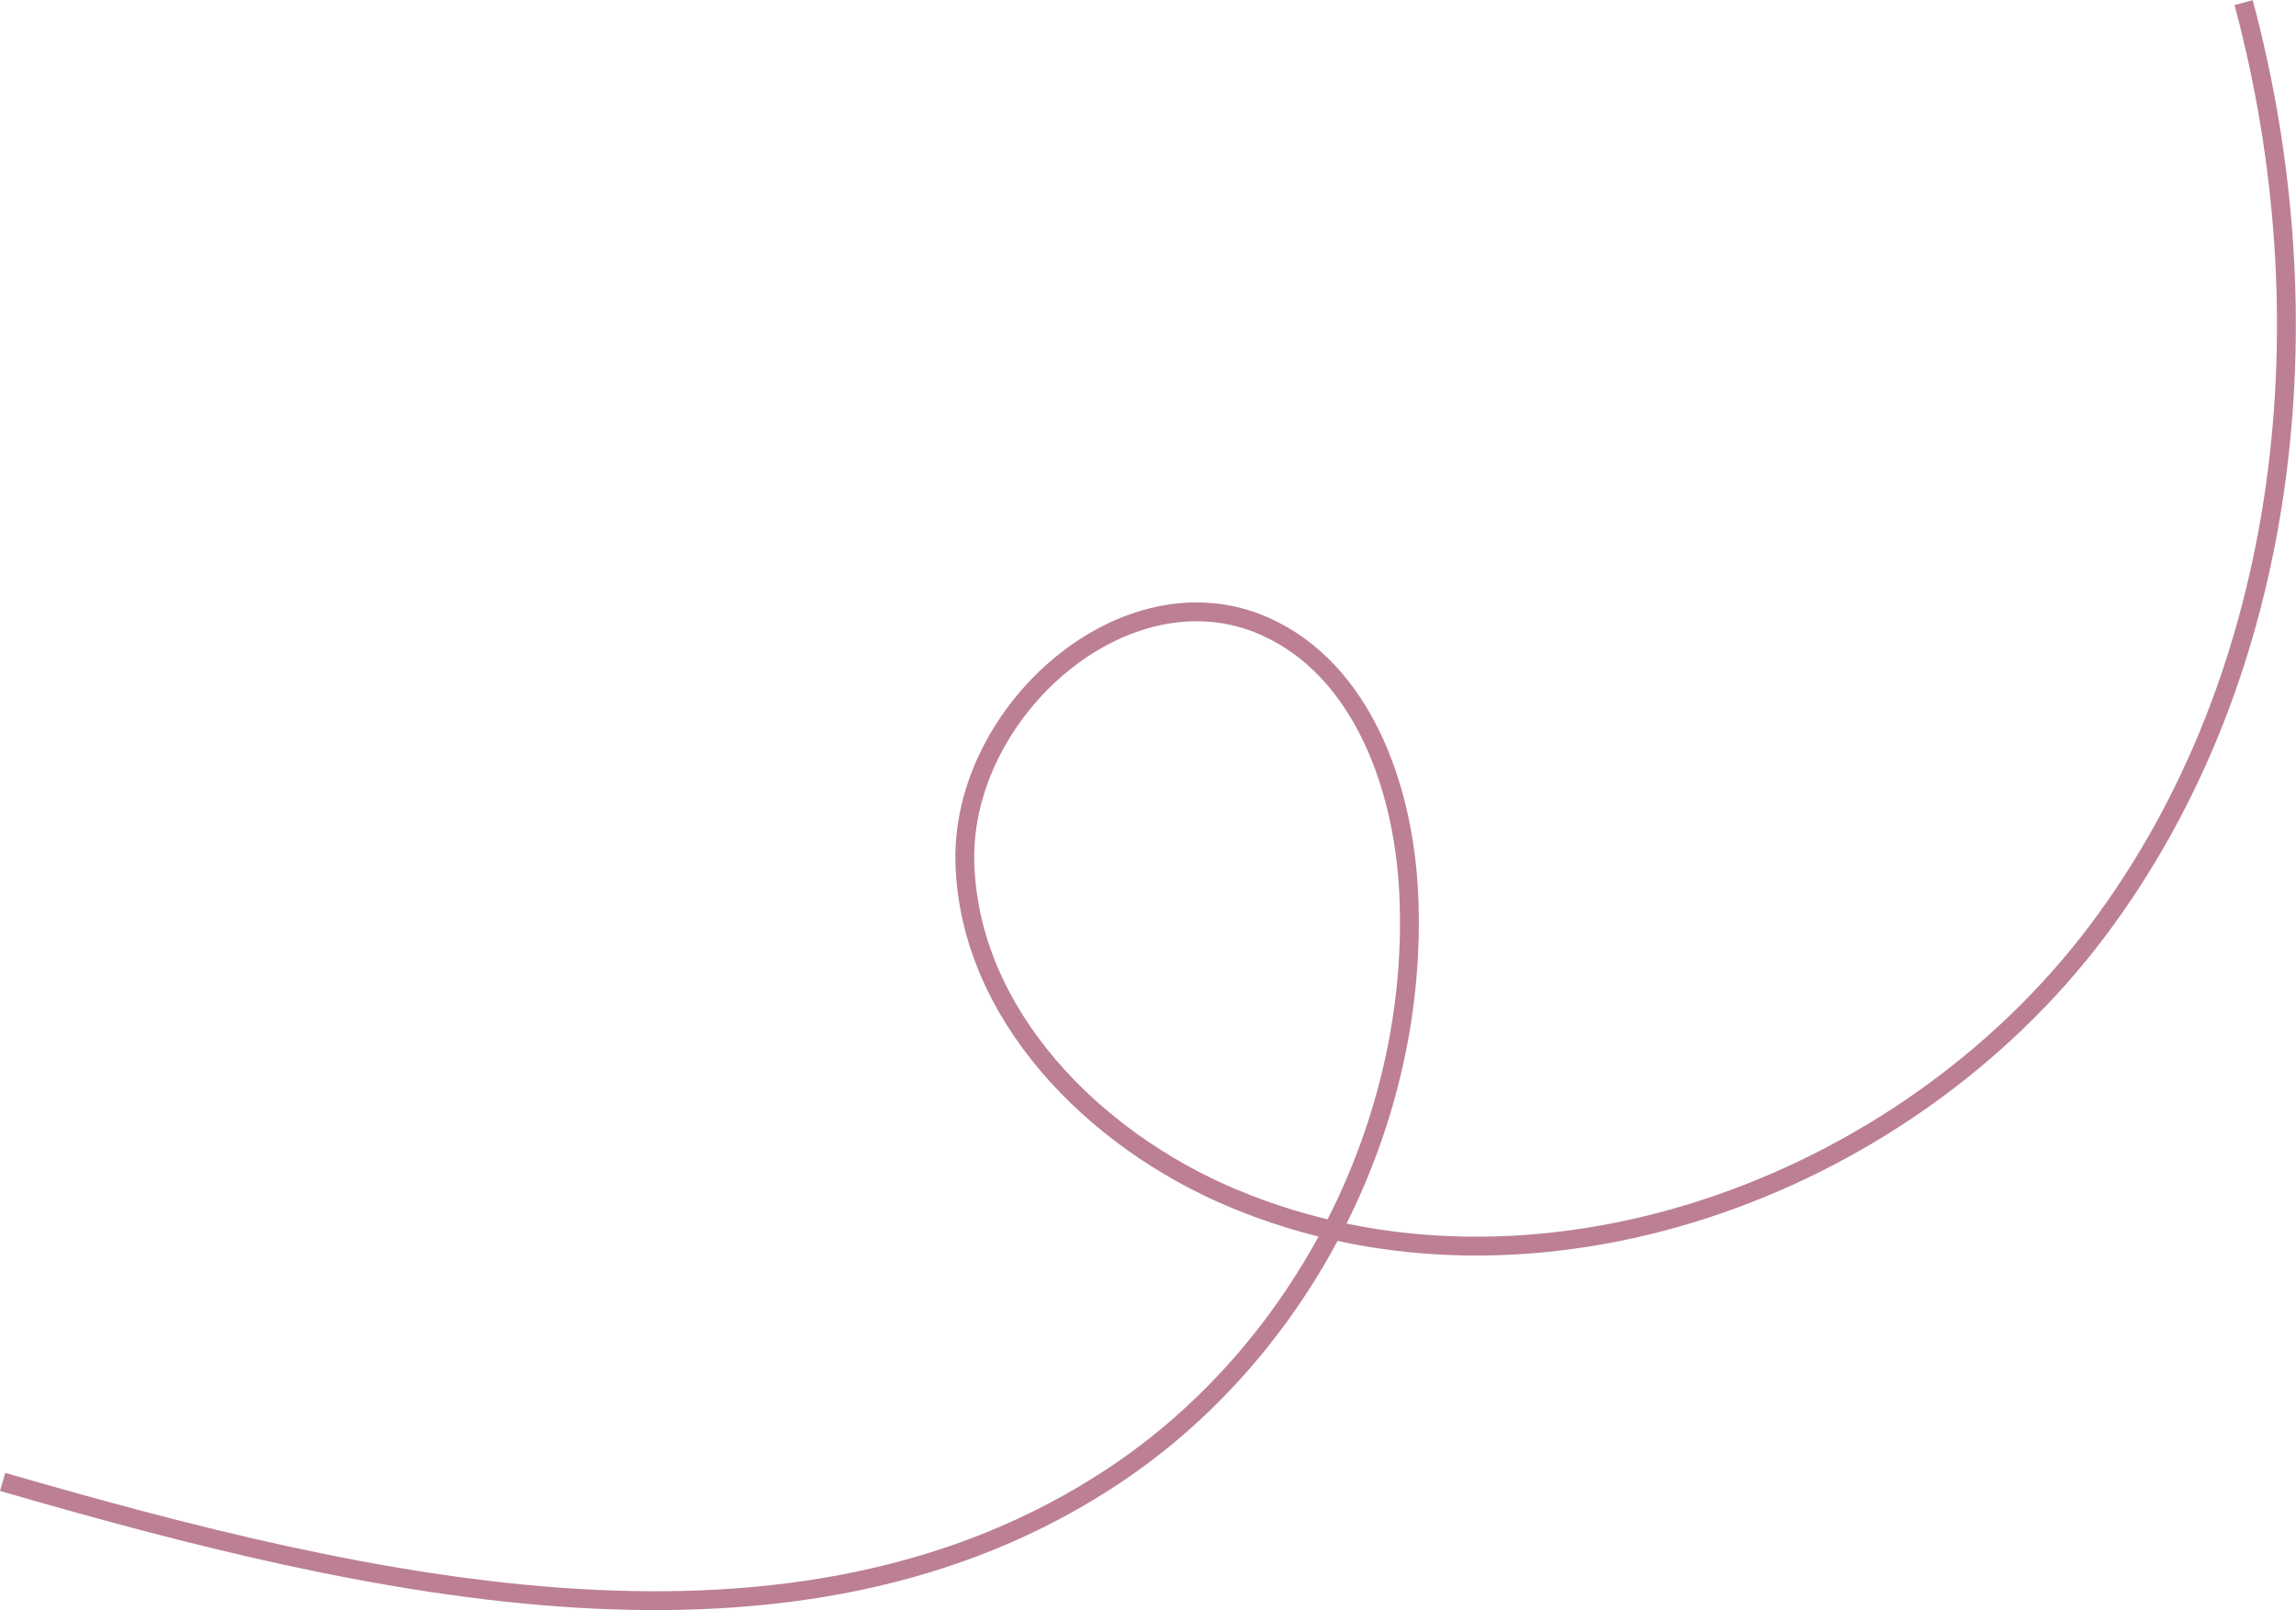 <?xml version="1.0" encoding="UTF-8"?>
<svg id="_レイヤー_2" data-name="レイヤー 2" xmlns="http://www.w3.org/2000/svg" width="121.86" height="85.45" viewBox="0 0 121.86 85.45">
  <defs>
    <style>
      .cls-1 {
        fill: none;
        stroke: #bc7f96;
        stroke-miterlimit: 10;
      }
    </style>
  </defs>
  <g id="_レイヤー_1-2" data-name="レイヤー 1">
    <path class="cls-1" d="M.14,78.65c19.55,5.66,42.09,10.93,59.03-.36,10.02-6.68,16.16-18.8,15.6-30.83-.26-5.67-2.46-11.91-7.64-14.22-7.35-3.27-16.12,4.47-15.92,12.51.2,8.04,6.8,14.73,14.22,17.84,15.88,6.68,35.49-.39,45.86-14.14,10.37-13.76,12.26-32.67,7.79-49.31"/>
  </g>
</svg>